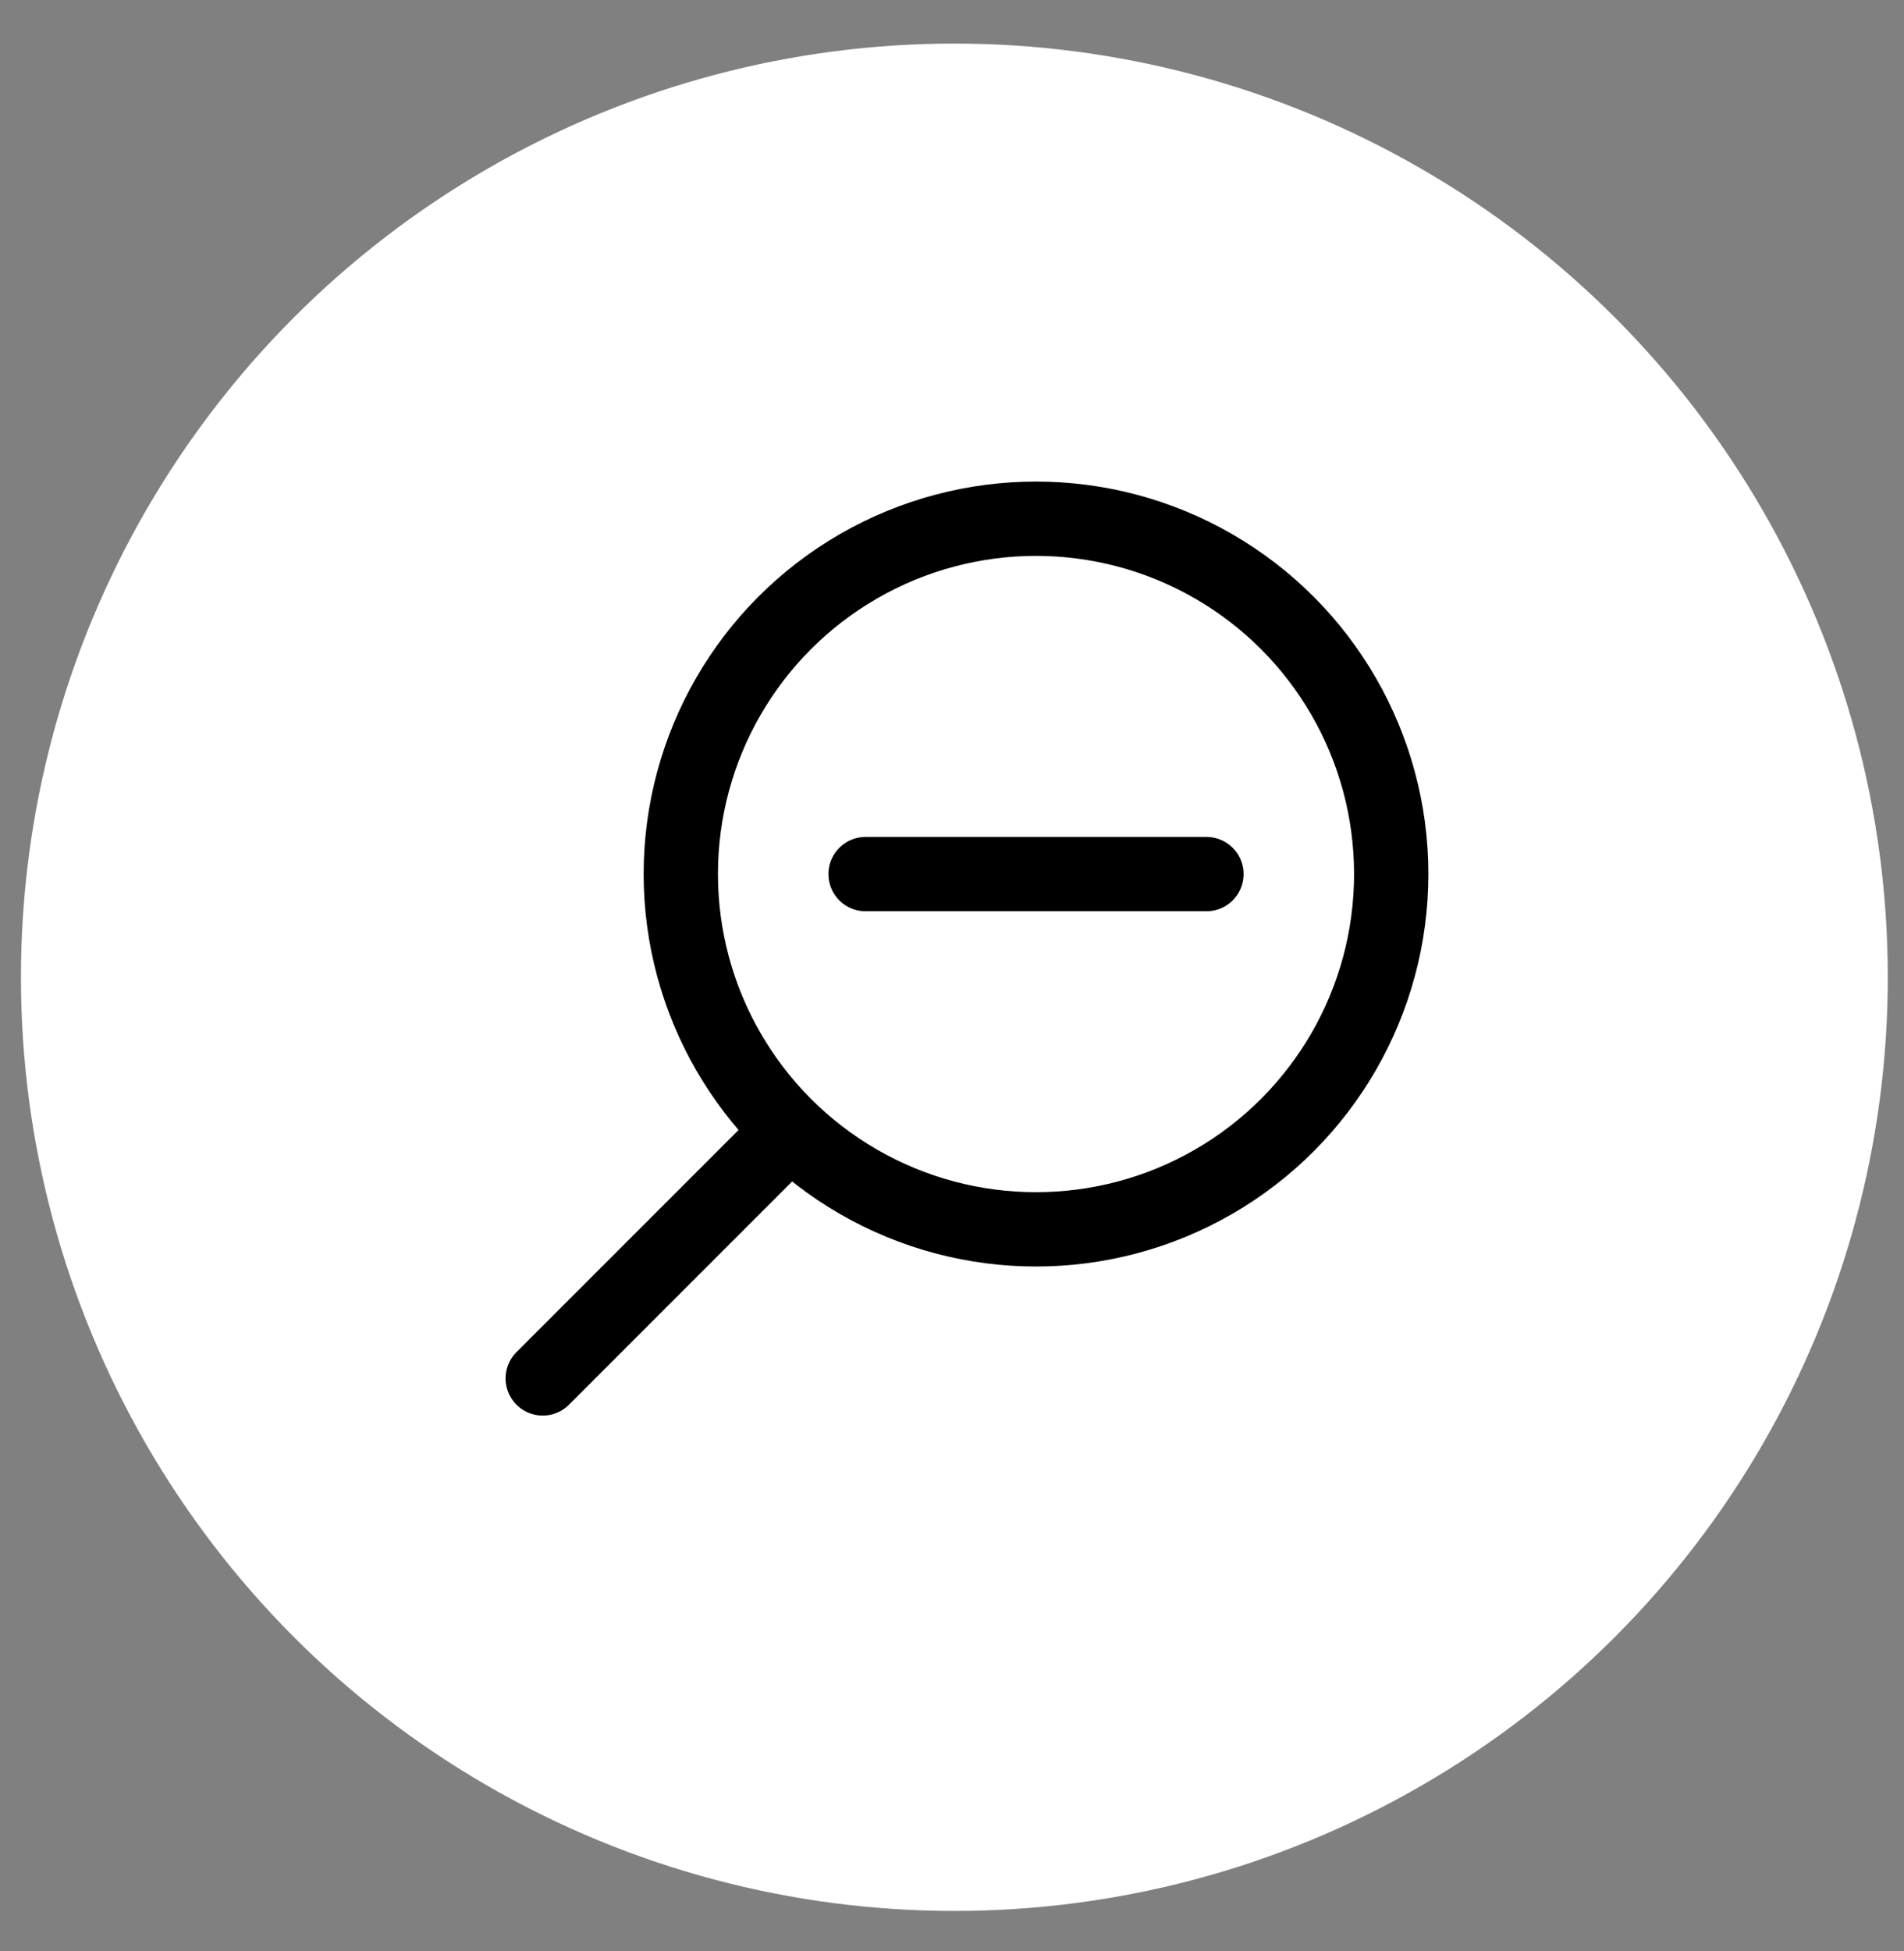 <svg width="41" height="42" viewBox="0 0 41 42" xmlns="http://www.w3.org/2000/svg"><rect x="0" y="0" width="41" height="42" fill="#808080" stroke="none"/><title>Group 3 Copy</title><g transform="translate(.25)" fill="none" fill-rule="evenodd"><circle fill="#FFF" fill-rule="nonzero" cx="20.301" cy="21.038" r="20.1"/><g transform="translate(11.01 11.167)" stroke="#000" stroke-width="1.6"><circle cx="11.049" cy="7.649" r="7.649"/><path d="M5.617 13.317l-5.19 5.19M7.379 7.65h7.34" stroke-linecap="round"/></g></g></svg>
